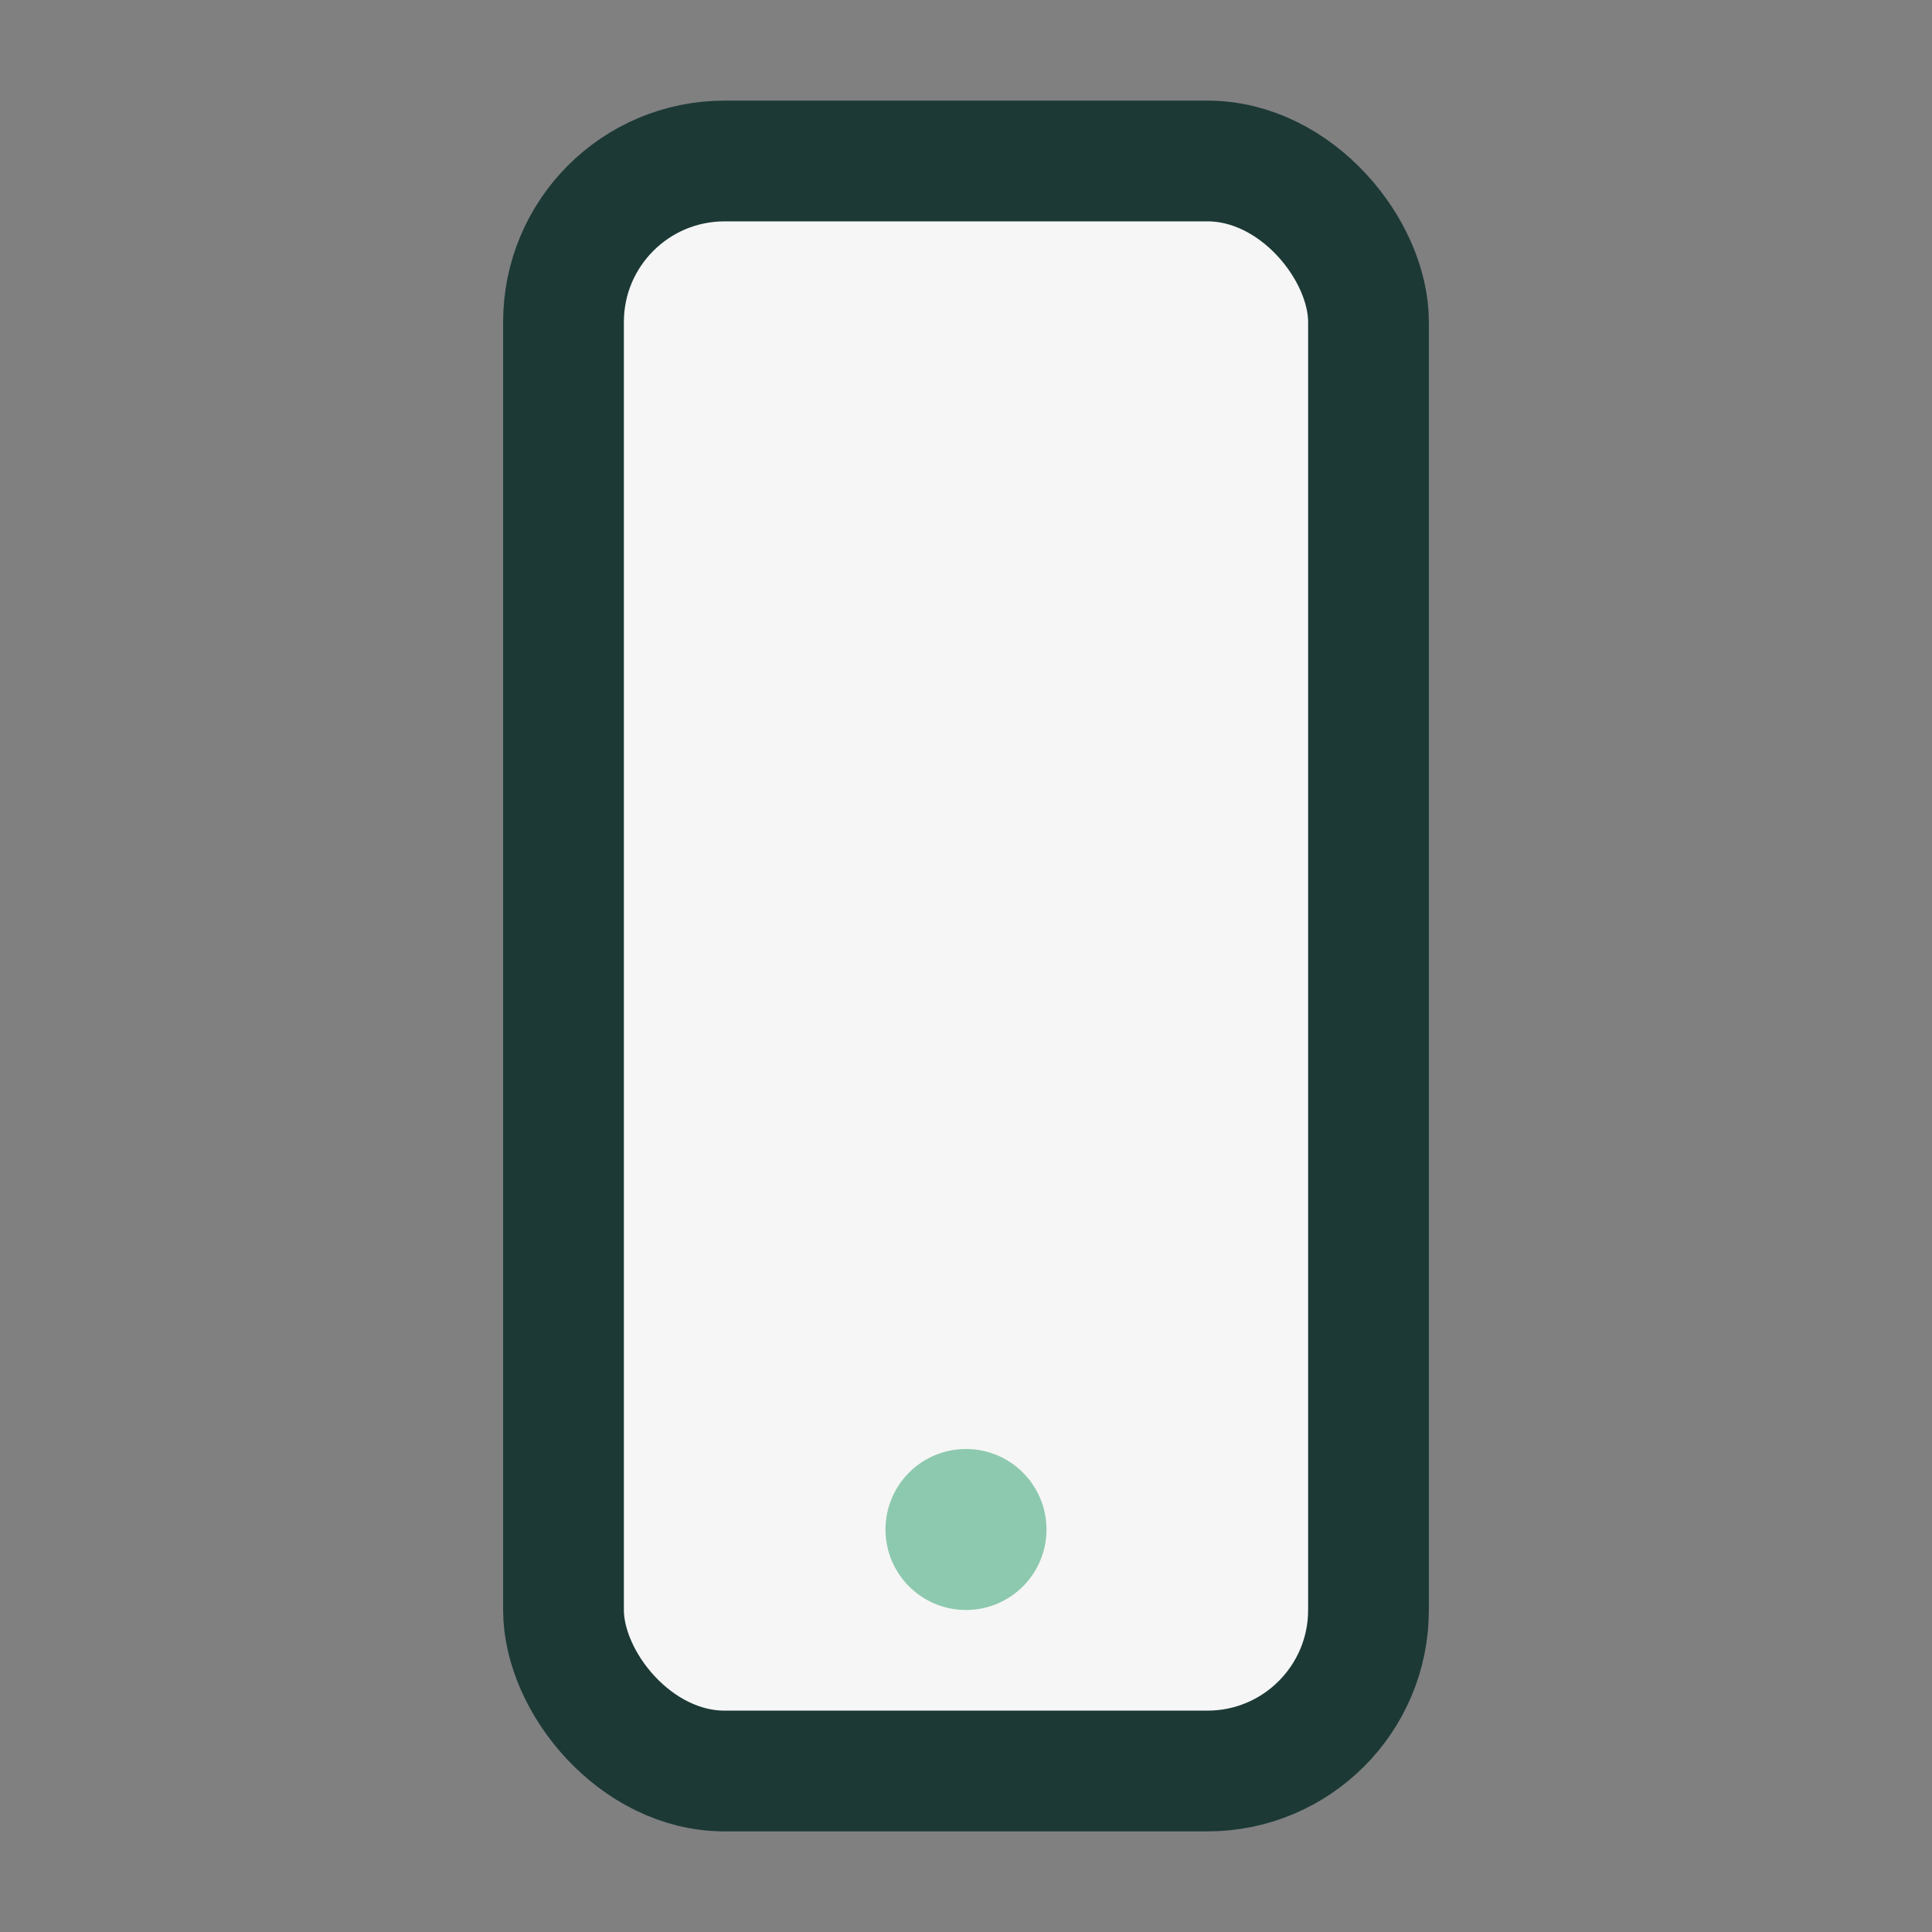 <?xml version="1.0" encoding="UTF-8"?>
<svg xmlns="http://www.w3.org/2000/svg" width="24" height="24" viewBox="0 0 24 24"><rect x="0" y="0" width="24" height="24" fill="#808080" stroke="none"/><rect x="7" y="2" width="10" height="20" rx="2" fill="#F6F6F6" stroke="#1C3936" stroke-width="1.5"/><circle cx="12" cy="19" r="1" fill="#8DC9AE"/></svg>